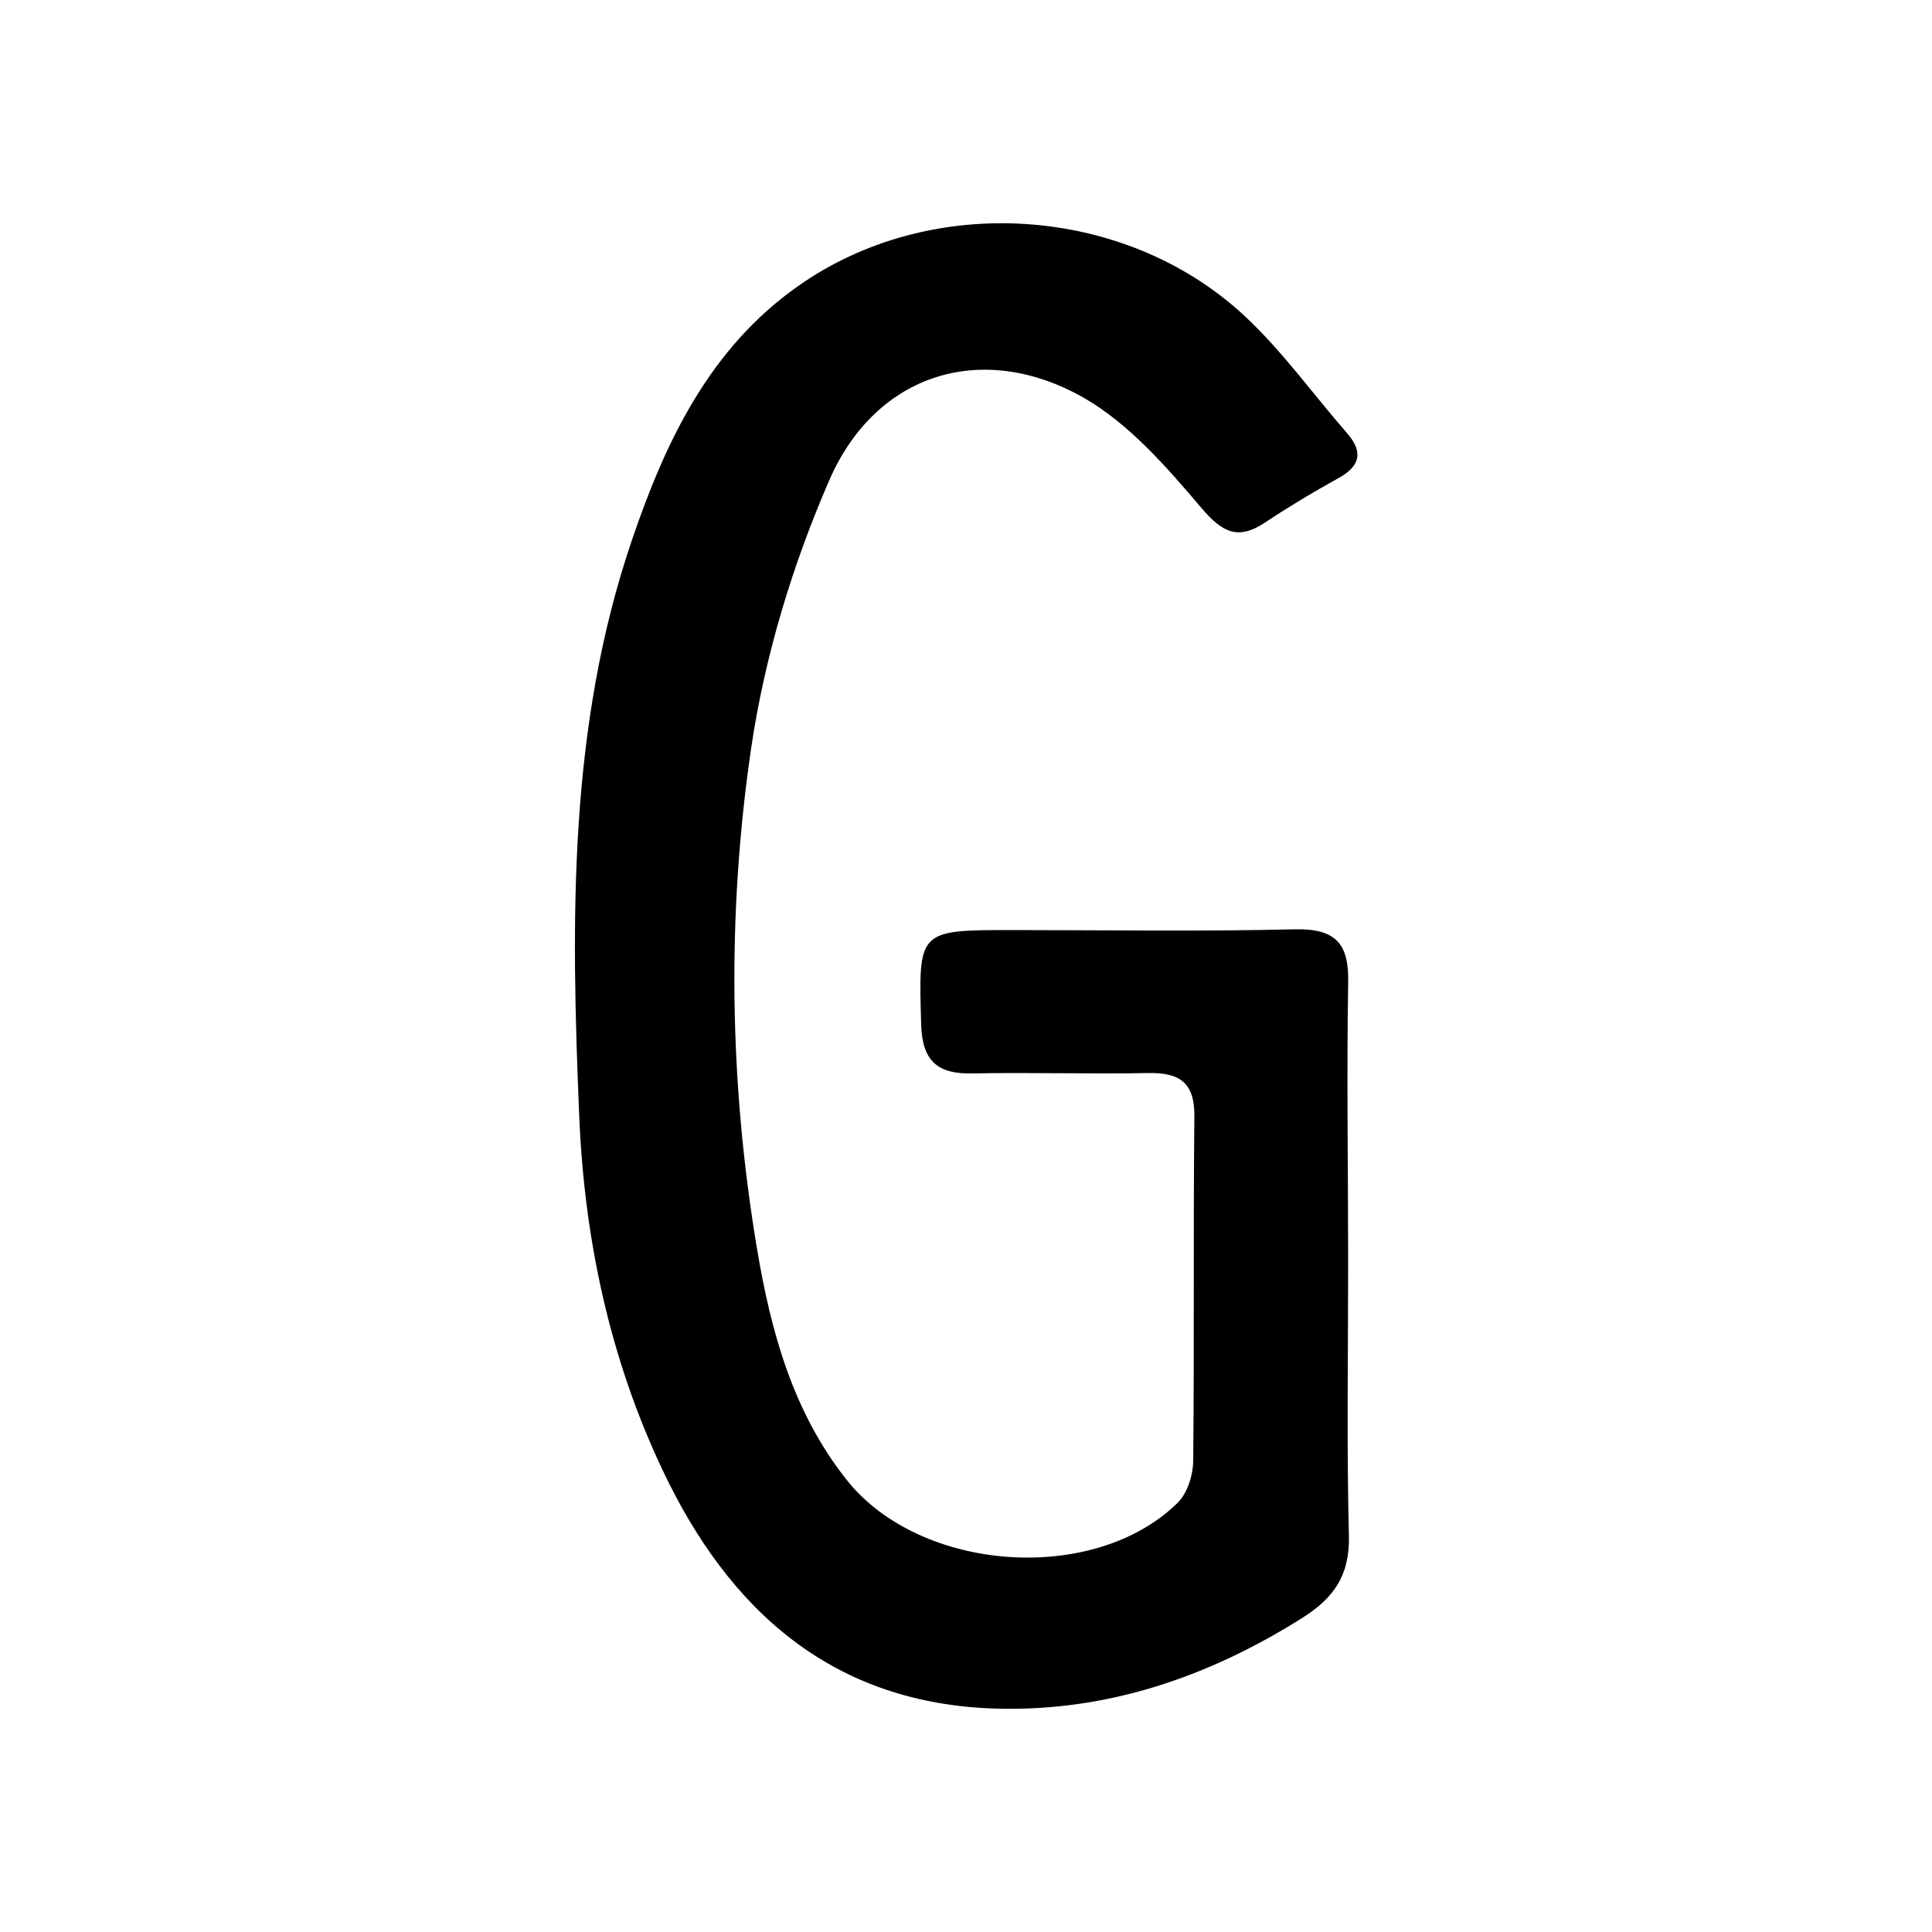<?xml version="1.0" encoding="UTF-8"?> <svg xmlns="http://www.w3.org/2000/svg" xmlns:xlink="http://www.w3.org/1999/xlink" version="1.1" id="Livello_1" x="0px" y="0px" viewBox="0 0 500 500" style="enable-background:new 0 0 500 500;" xml:space="preserve"> <g id="a"> </g> <g id="b"> <g id="c"> <g> <path d="M348.9,326.8c0,23.6-0.4,47.2,0.2,70.8c0.2,10.1-3.9,16-12.2,21.2c-24.2,15.2-50.2,24.1-78.7,23.4 c-42.5-1.1-69.5-25.2-86.8-61.9c-13.7-29-20.2-59.9-21.5-91.6c-2.1-50.2-2.9-100.5,13.7-149.1C172.3,114,183.8,90,206.6,74 c34.3-24.2,84.2-21,115.1,7.4c10,9.2,18,20.5,27,30.8c4.4,5.1,3,8.7-2.6,11.7c-6.3,3.5-12.5,7.2-18.5,11.2 c-7.3,4.9-11.3,2.7-16.9-3.9c-8.9-10.5-18.6-21.6-30.3-28.3c-26.1-14.8-53.6-6.4-65.7,21.2c-9.6,22-16.8,45.8-20.3,69.5 c-6.3,43-5.7,86.5,1.5,129.5c3.6,21.5,9.3,42.4,23.3,60c19,23.8,63.8,27.1,85.5,5.9c2.6-2.5,4.1-7.3,4.1-11.1 c0.3-29.7,0-59.4,0.3-89c0.1-8.6-3.7-11.3-11.7-11.2c-15.2,0.3-30.4-0.2-45.7,0.1c-9,0.2-13-3.1-13.3-12.6 c-0.7-24.5-1-24.5,23.7-24.5c24.3,0,48.7,0.4,73.1-0.2c10.6-0.2,14,3.8,13.7,14.1C348.5,278.9,348.9,302.8,348.9,326.8 L348.9,326.8z"></path> </g> </g> </g> </svg> 
